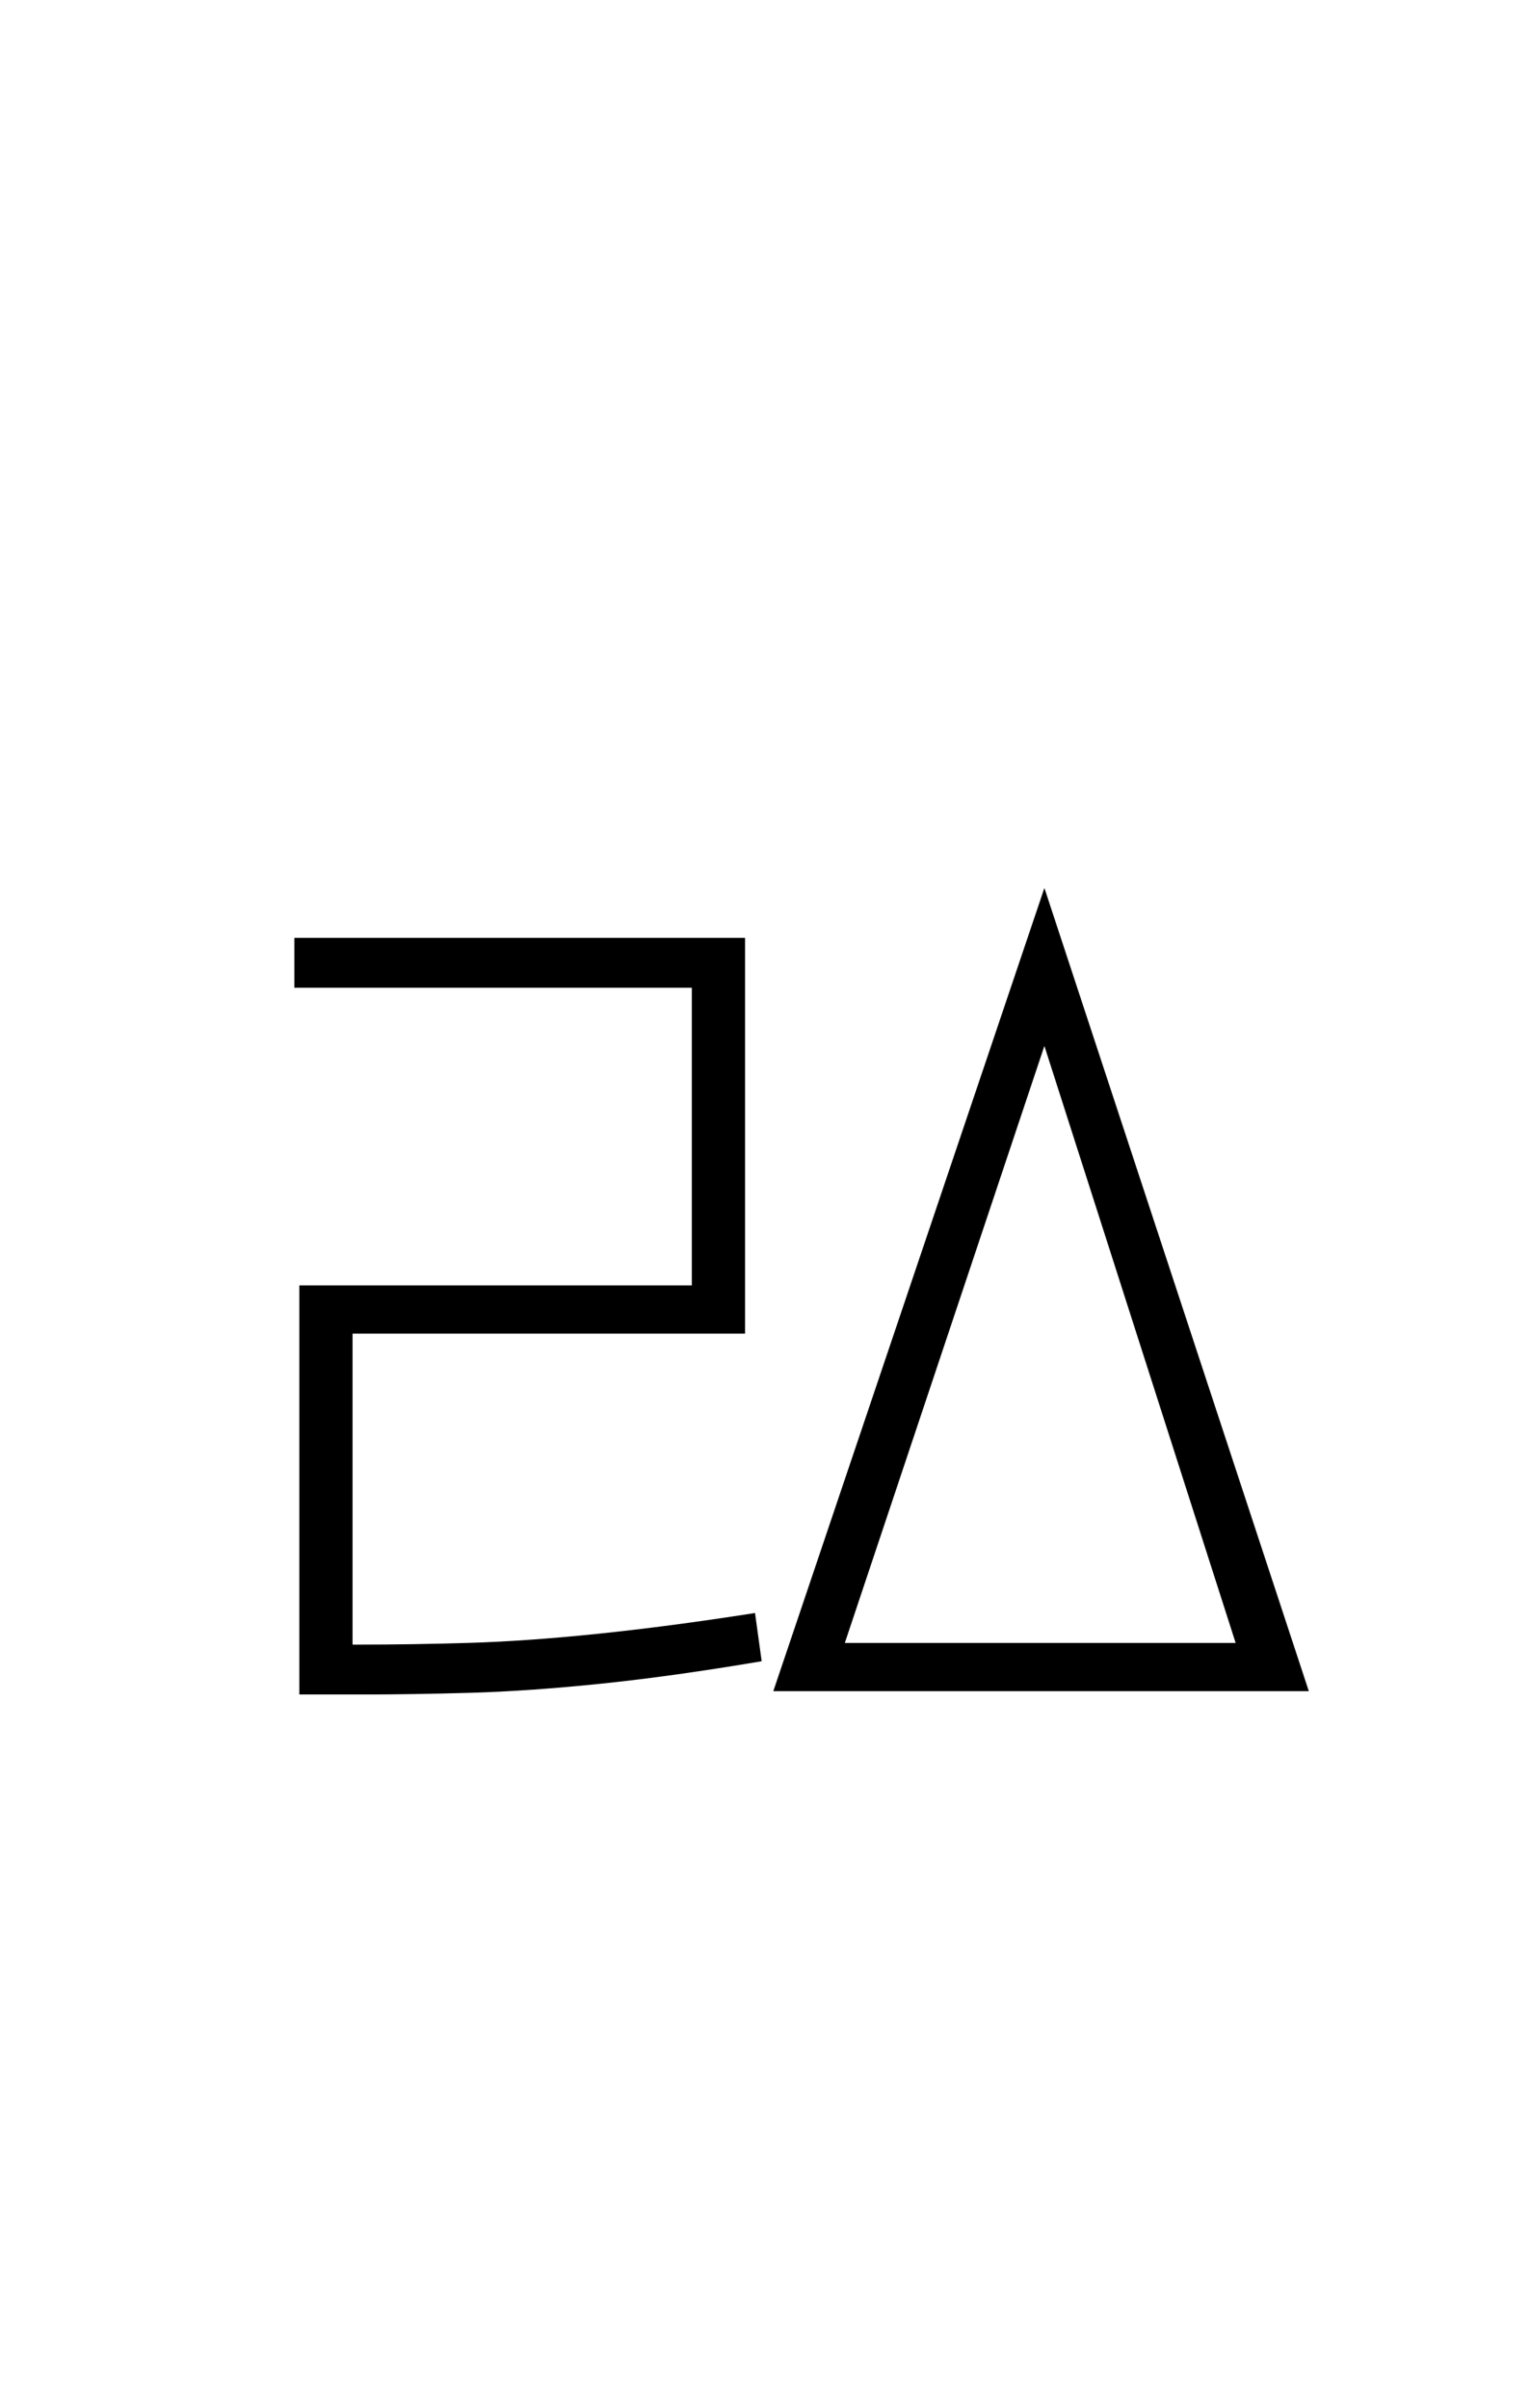 <?xml version="1.0" encoding="UTF-8" standalone="no"?>
<!DOCTYPE svg PUBLIC "-//W3C//DTD SVG 1.1//EN" "http://www.w3.org/Graphics/SVG/1.1/DTD/svg11.dtd">
 <svg xmlns="http://www.w3.org/2000/svg" xmlns:xlink="http://www.w3.org/1999/xlink" width="184" height="289.6"><path fill="black" d="M35.40 118.80L35.40 112.80L89.60 112.80L89.60 160.40L42.40 160.40L42.40 202L36 202L36 154.60L83.20 154.60L83.20 118.80L35.40 118.80ZM36 203.80L36 197.80L43.60 197.80Q49.20 197.80 56.20 197.60Q63.20 197.40 71.90 196.50Q80.60 195.60 90.80 194L90.80 194L91.60 199.80Q81 201.60 72.30 202.50Q63.60 203.40 56.50 203.60Q49.40 203.80 43.60 203.80L43.60 203.80L36 203.80ZM157.40 203.40L93 203.40L125.60 106.80L157.40 203.40ZM148.60 197.60L125.60 125.80L101.60 197.60L148.60 197.60Z"/></svg>